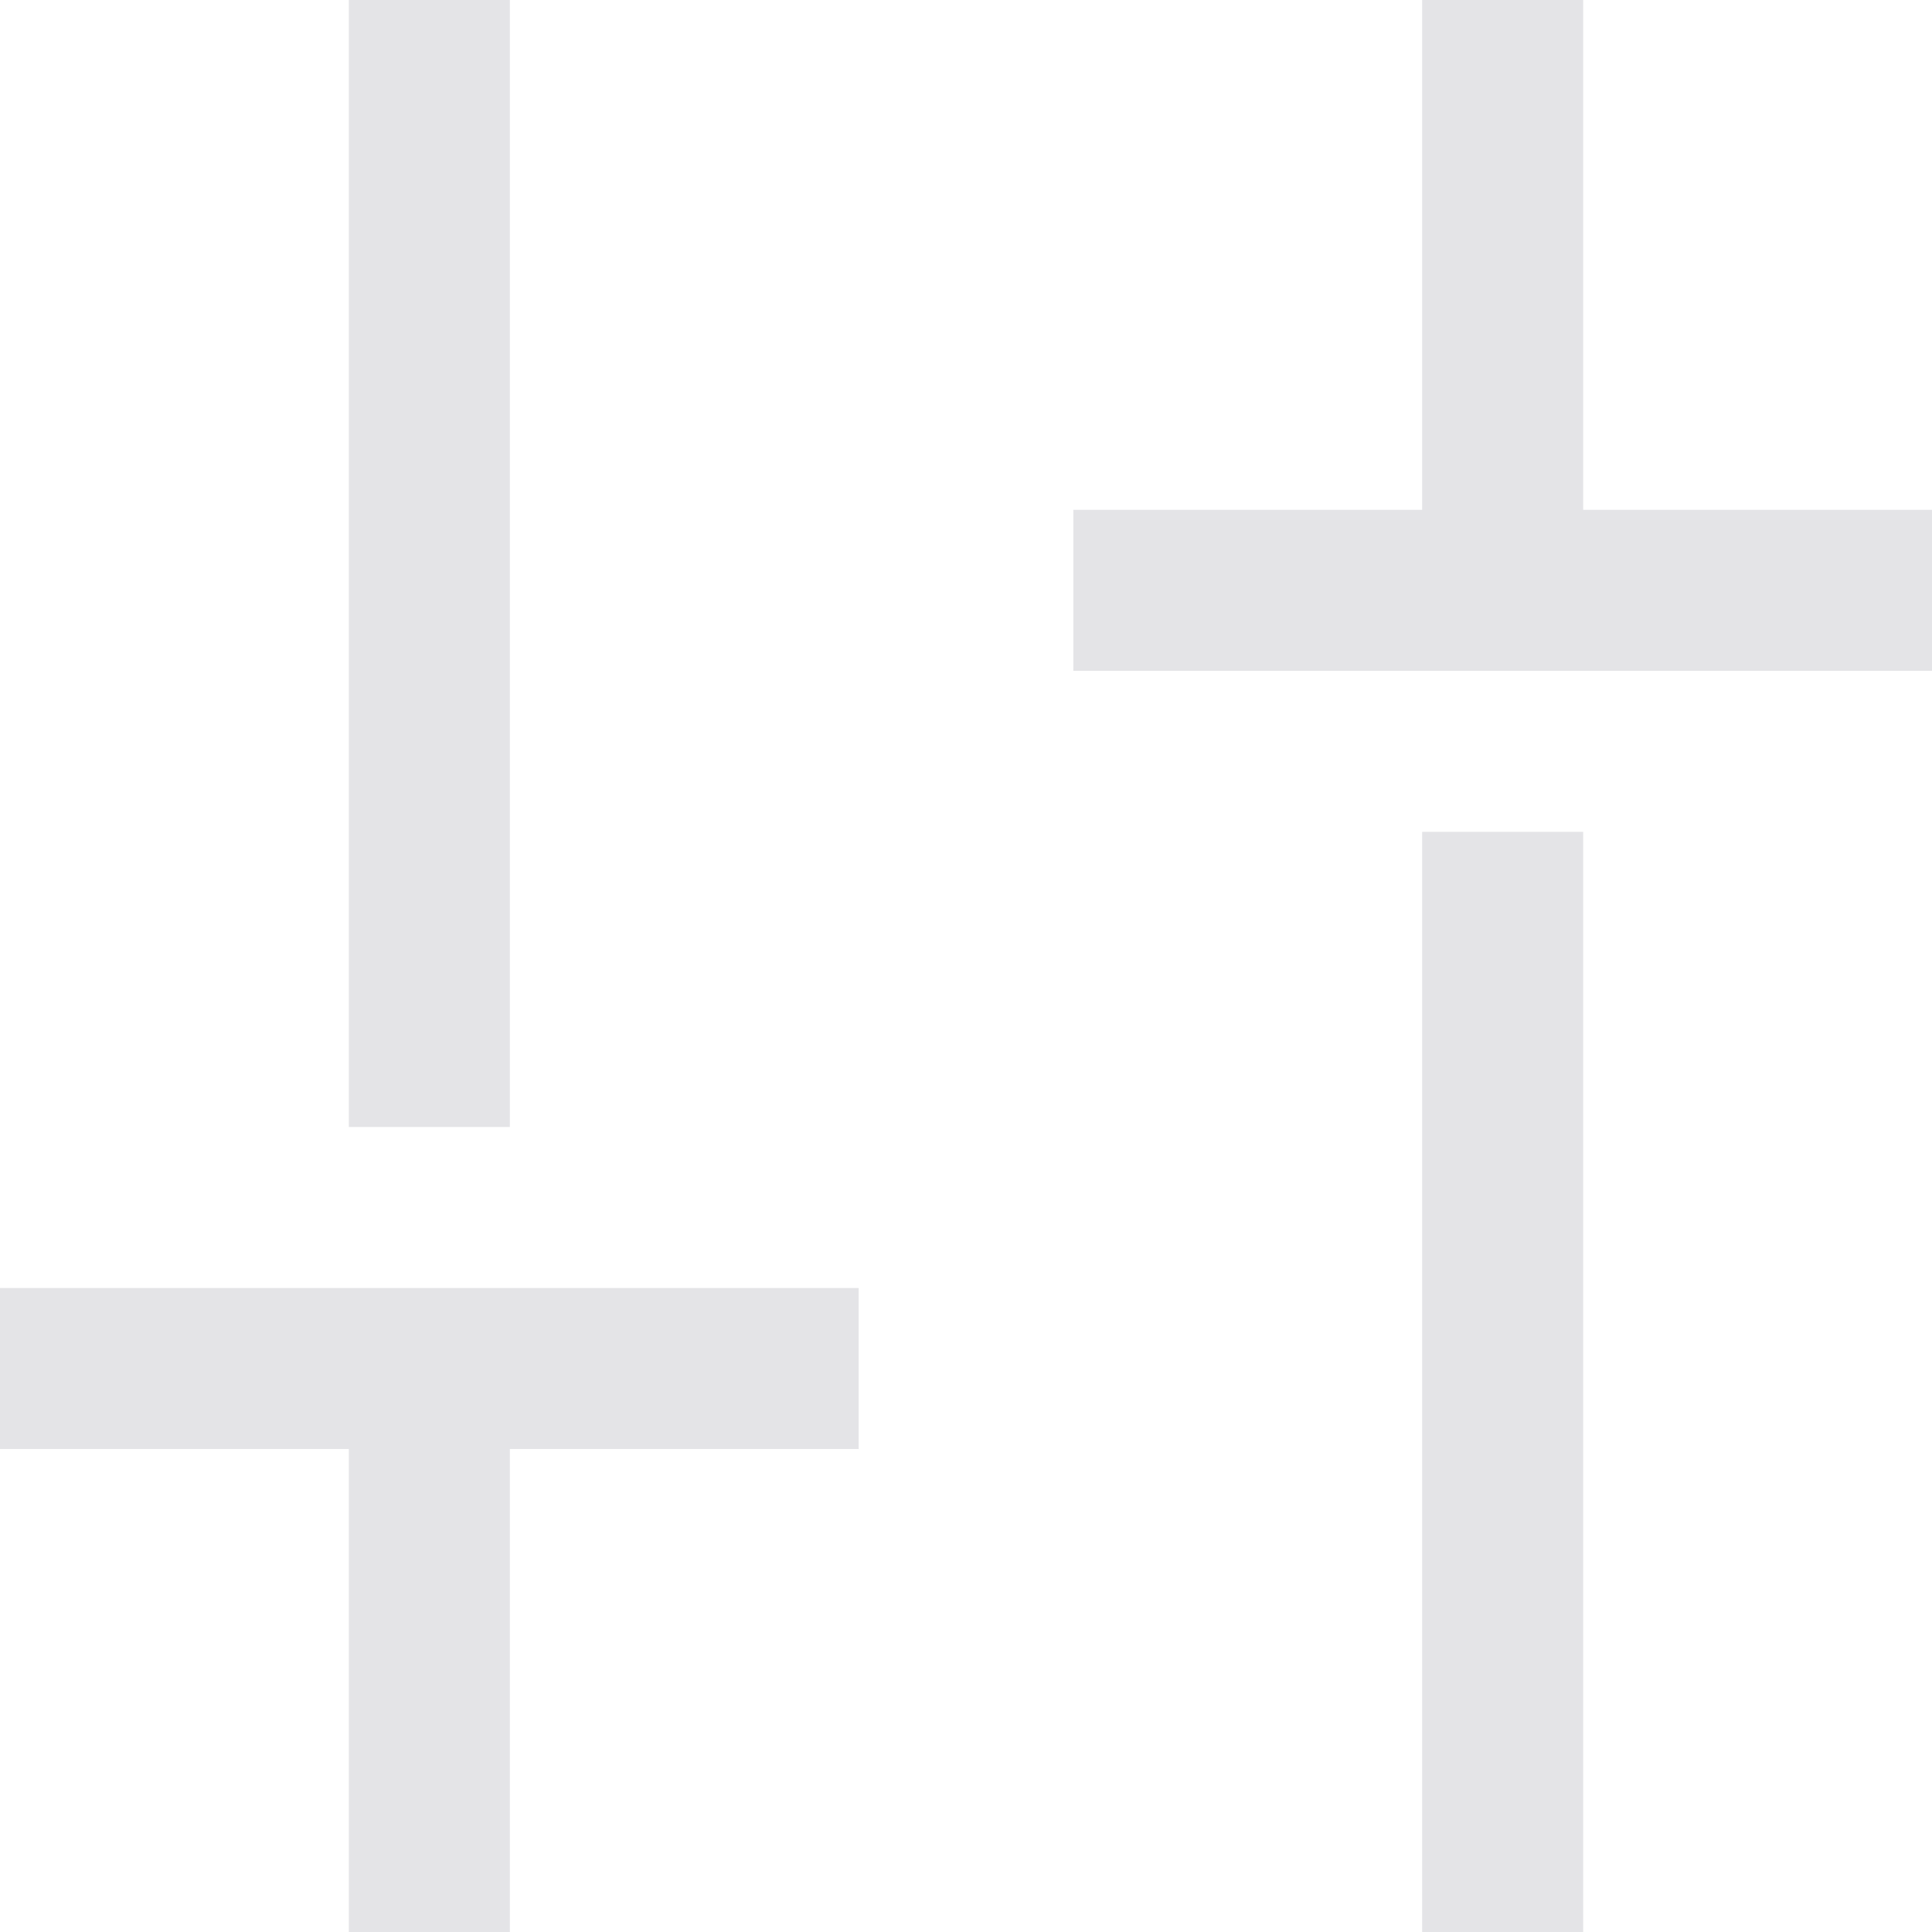 <svg width="36" height="36" viewBox="0 0 36 36" fill="none" xmlns="http://www.w3.org/2000/svg">
<path d="M20 12.5V9.5H26.5V0H29.5V9.5H36V12.5H20ZM26.5 36V15.5H29.5V36H26.5ZM6.5 36V27H0V24H16V27H9.5V36H6.5ZM6.5 21V0H9.5V21H6.5Z" fill="#E4E4E7"/>
</svg>
